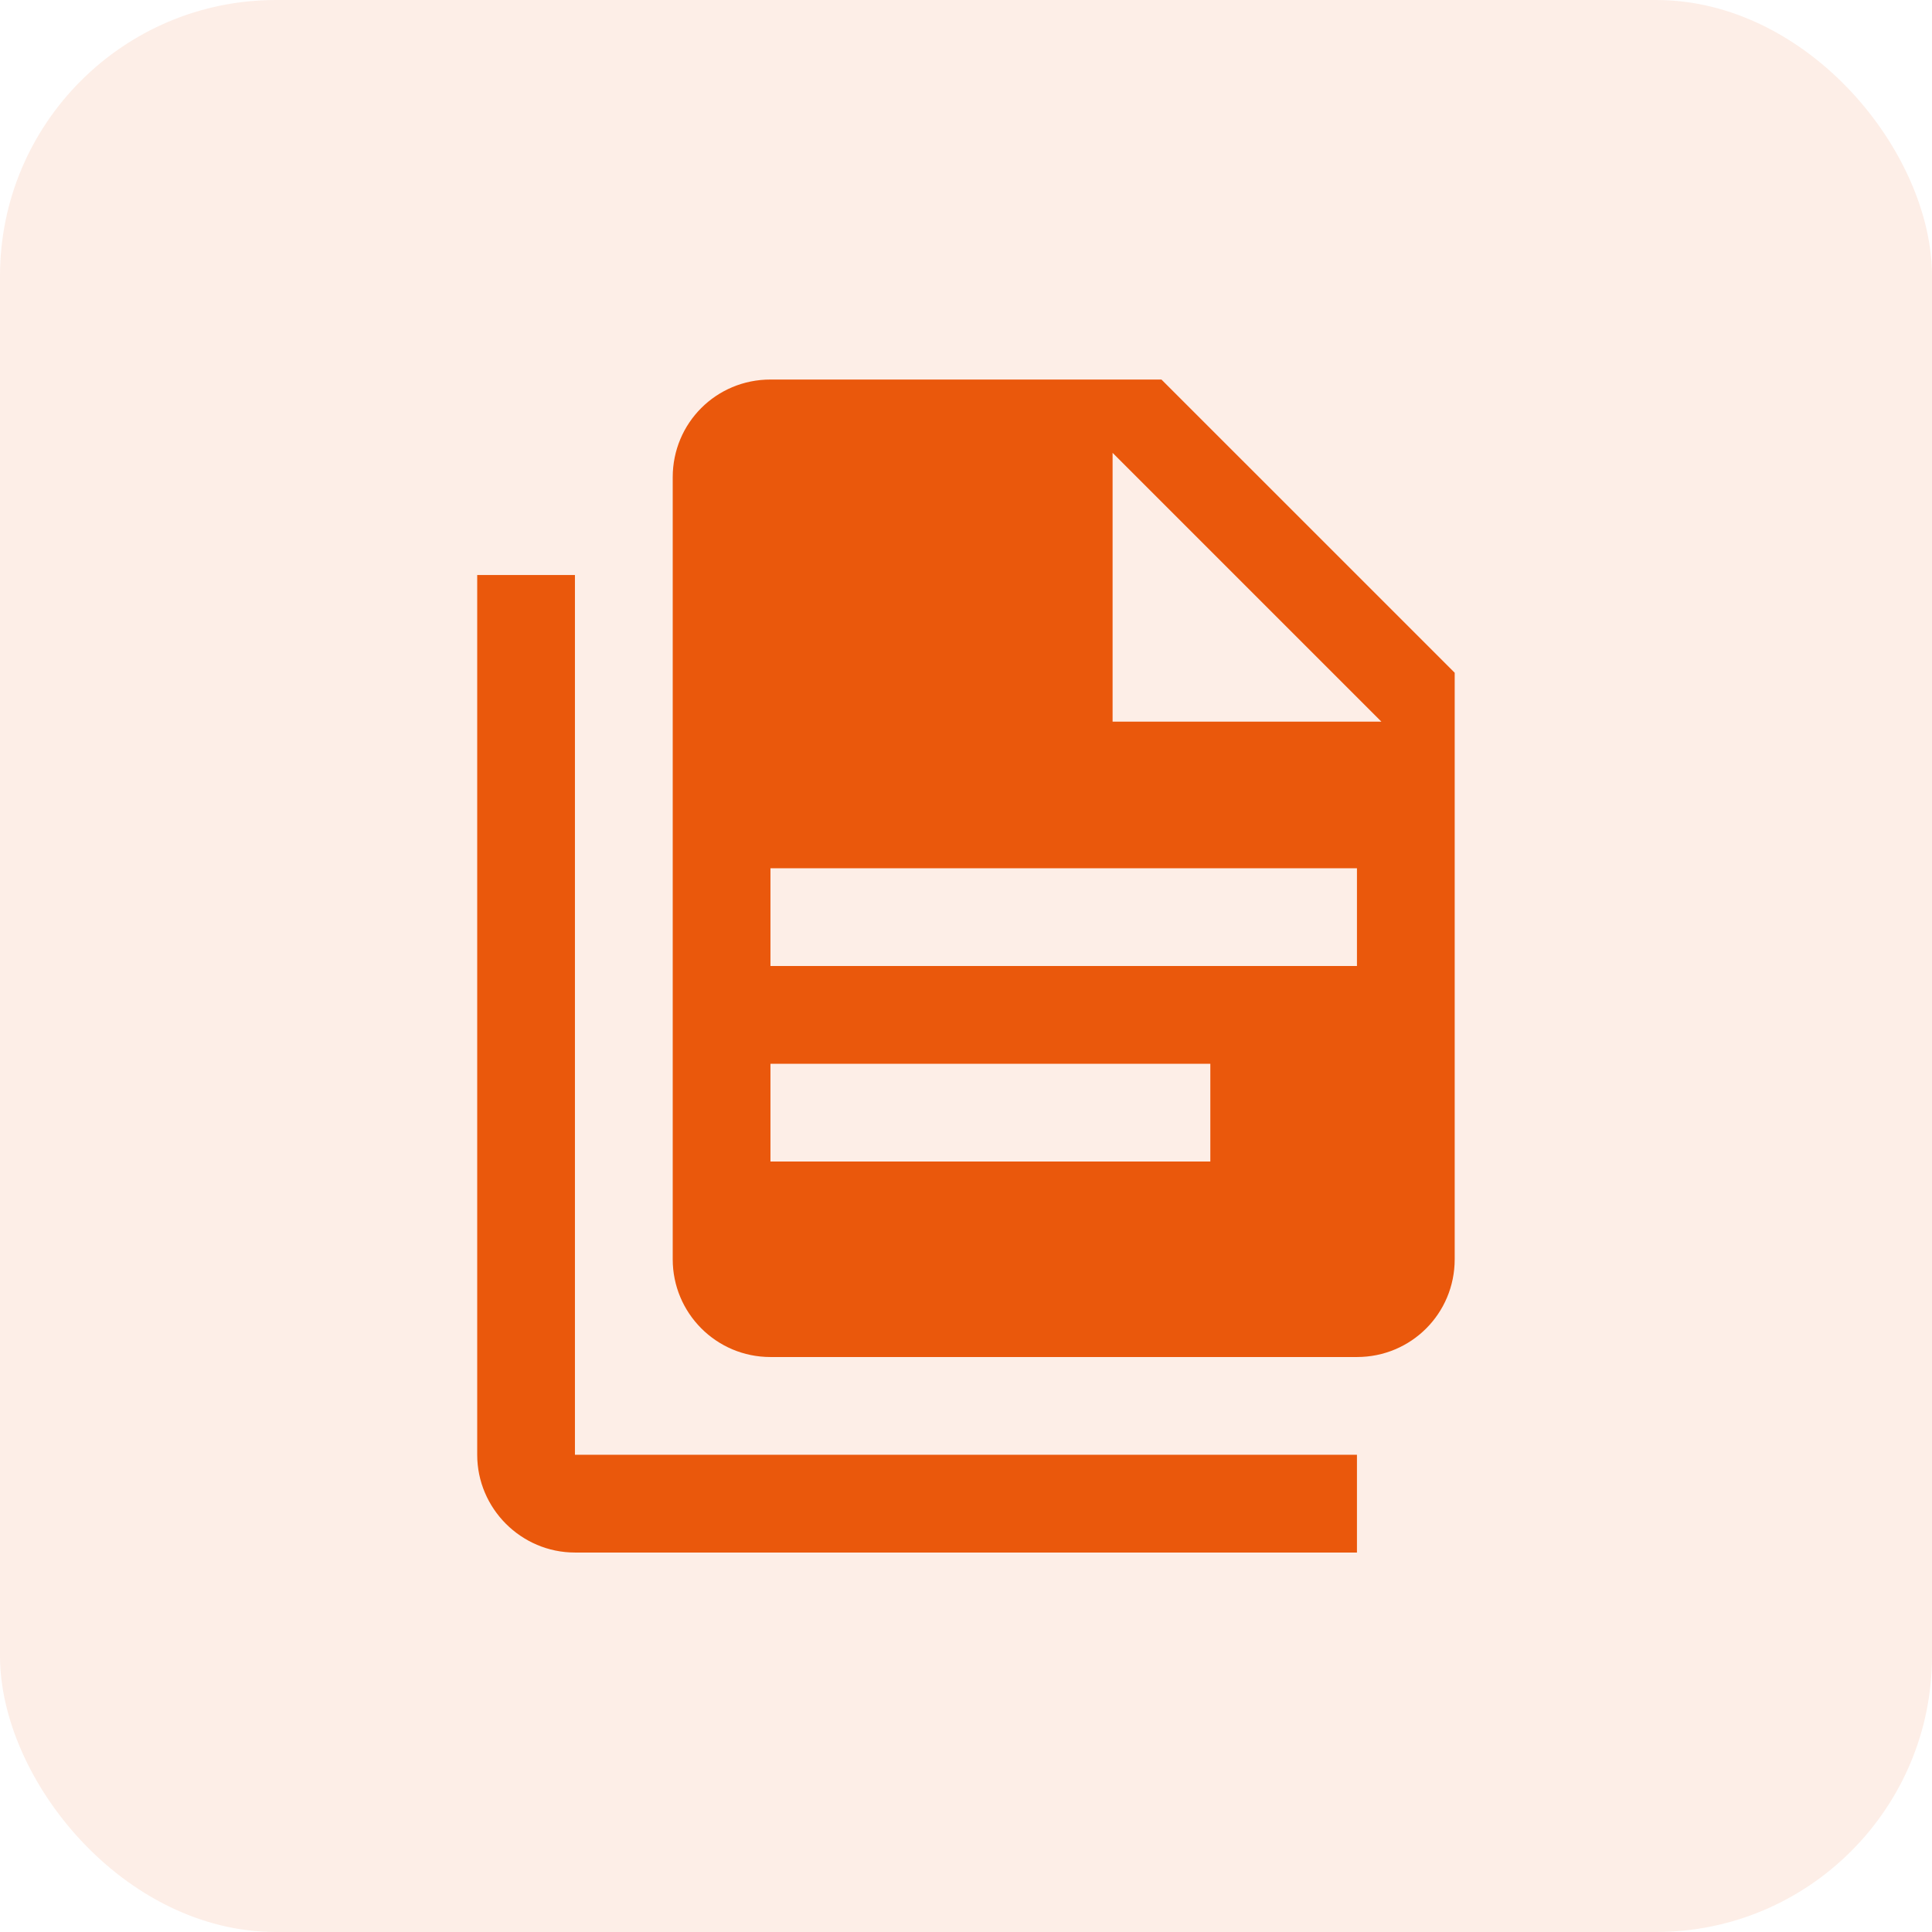 <svg width="56" height="56" viewBox="0 0 56 56" fill="none" xmlns="http://www.w3.org/2000/svg">
<rect opacity="0.1" y="0" width="56" height="56" rx="8" fill="#EA580C"/>
<g clip-path="url(#clip0_10721_3106)">
<path d="M16.665 16.667V42.167H39.332V45.001H16.665C15.107 45.001 13.832 43.725 13.832 42.167V16.667H16.665ZM32.249 20.917H40.04L32.249 13.126V20.917ZM22.332 11.001H33.665L42.165 19.5V36.501C42.165 38.073 40.904 39.334 39.332 39.334H22.332C20.759 39.334 19.499 38.059 19.499 36.501V13.834C19.499 12.261 20.759 11.001 22.332 11.001ZM35.082 33.667V30.834H22.332V33.667H35.082ZM39.332 28V25.167H22.332V28H39.332Z" fill="#EA580C"/>
</g>
<defs>
<clipPath id="clip0_10721_3106">
<rect width="34" height="34" fill="white" transform="translate(11 11.001)"/>
</clipPath>
</defs>
</svg>
